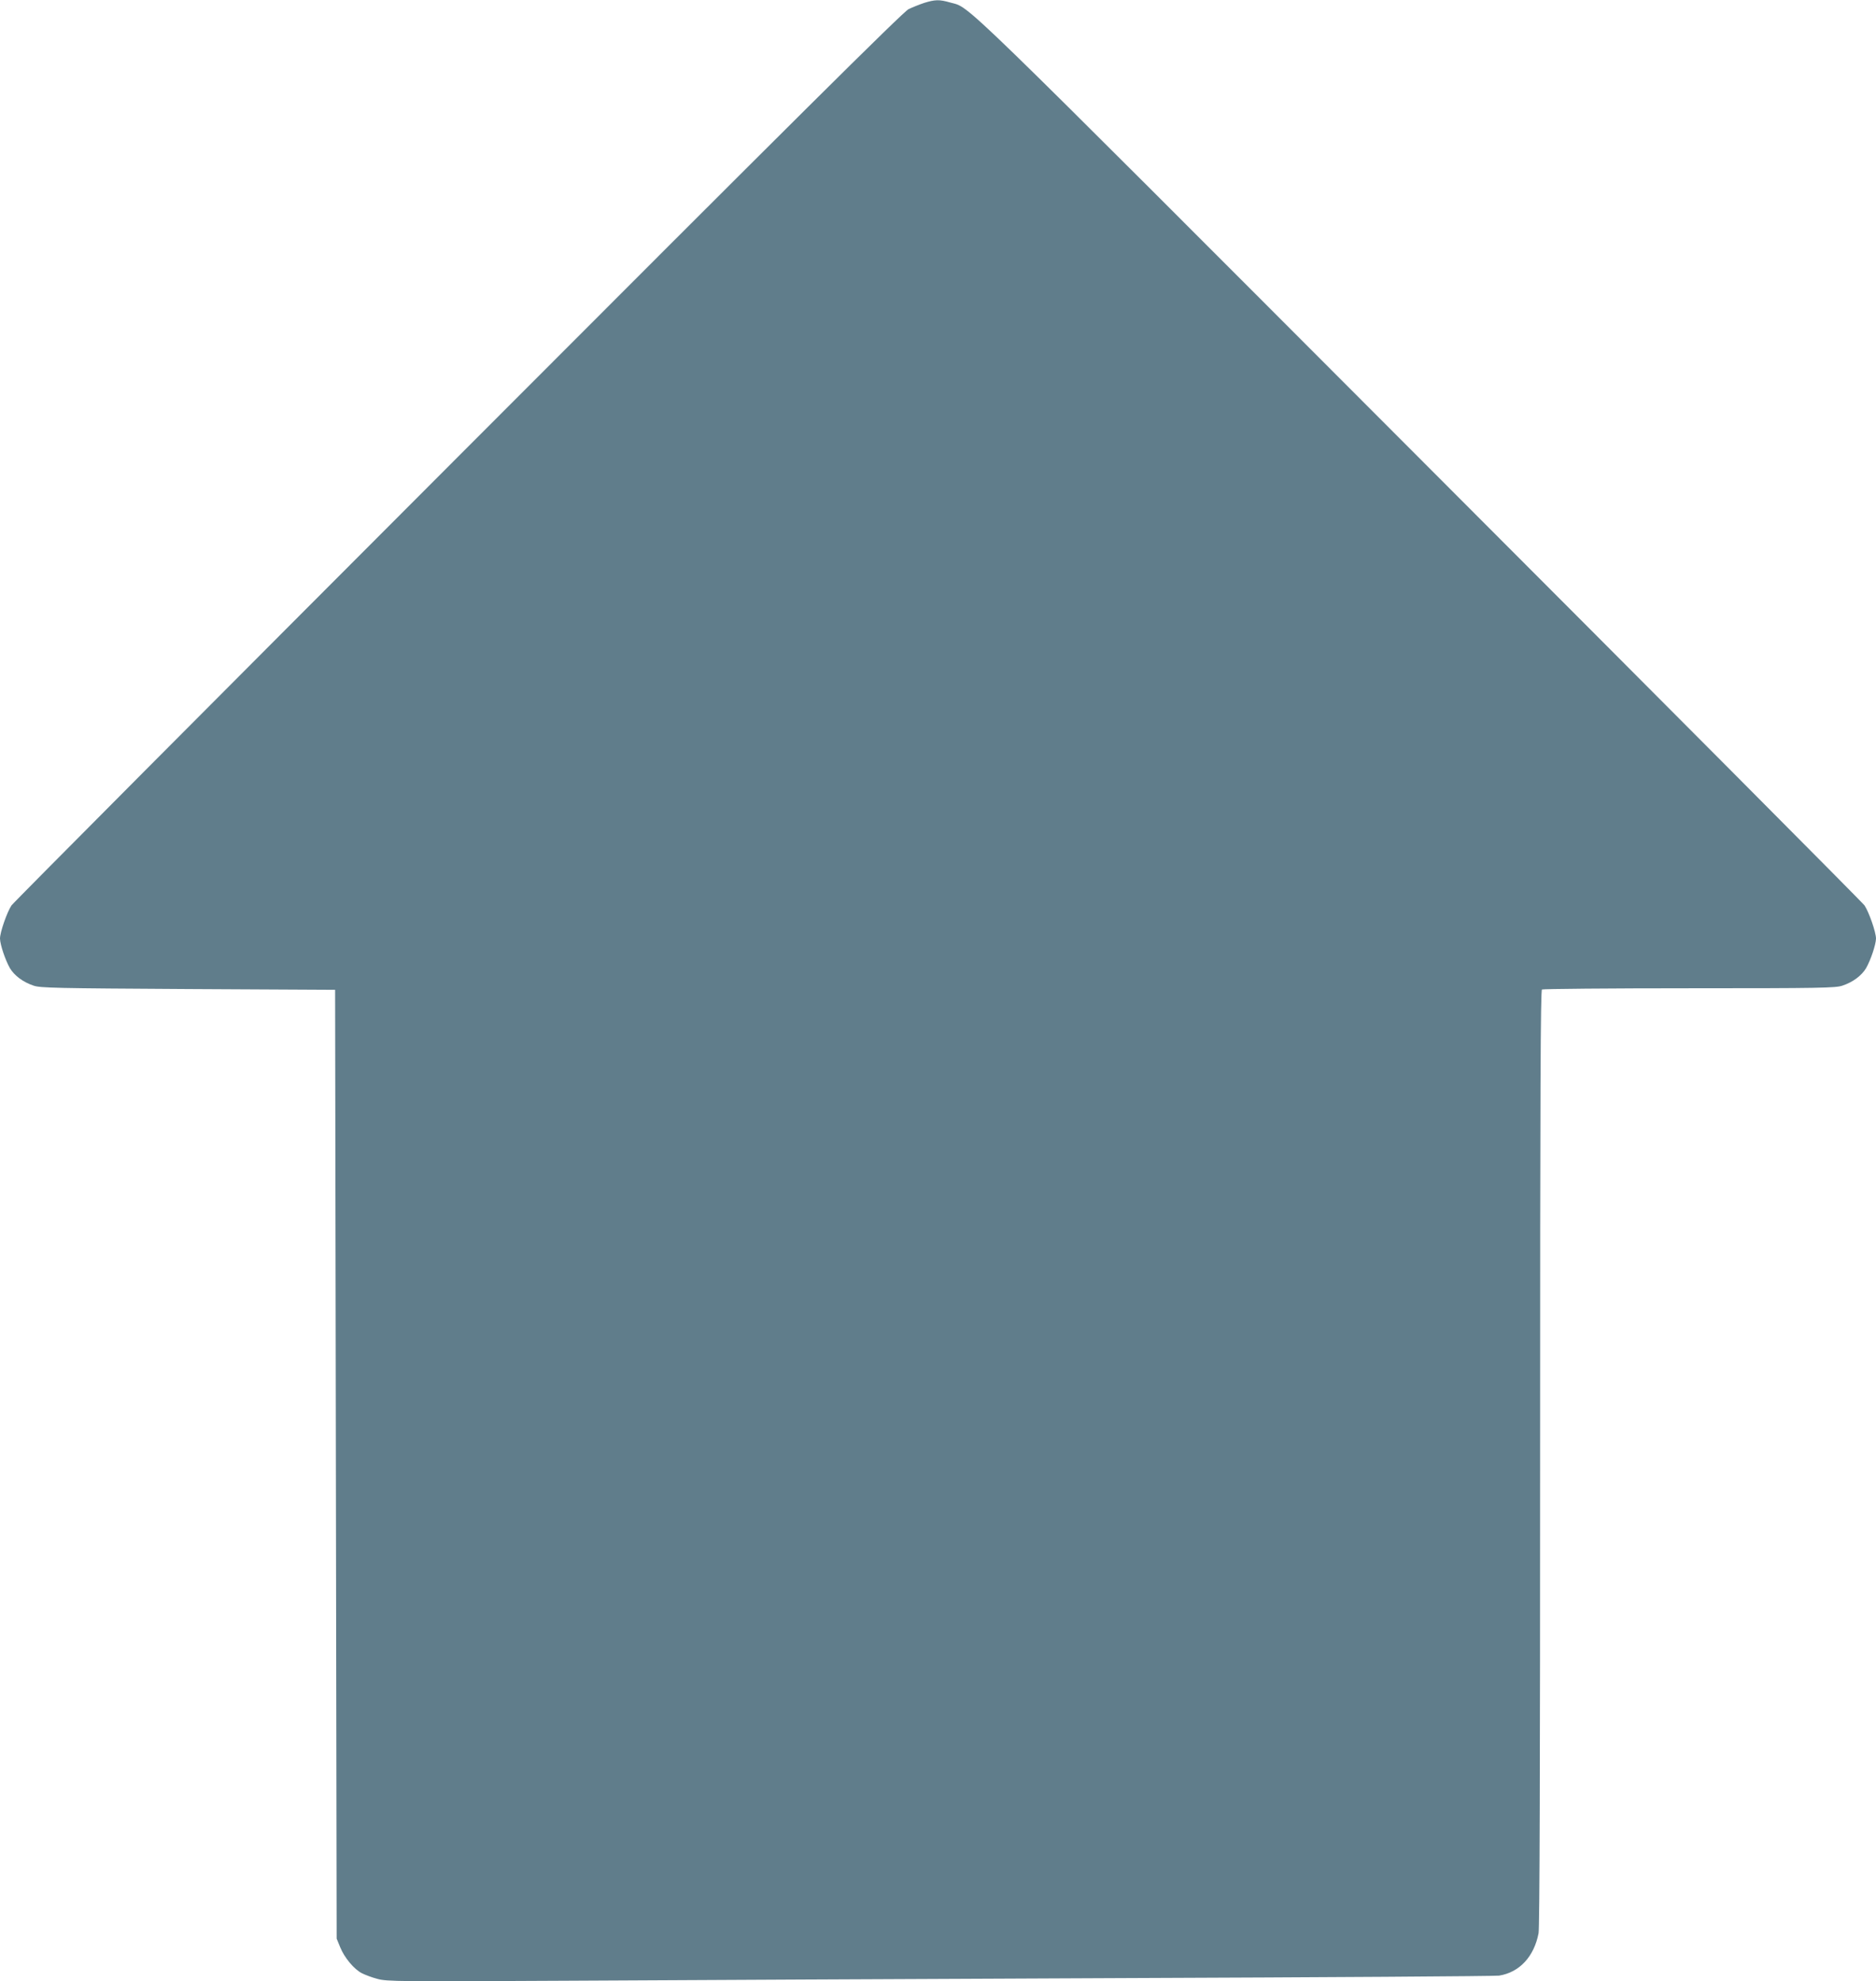 <?xml version="1.0" standalone="no"?>
<!DOCTYPE svg PUBLIC "-//W3C//DTD SVG 20010904//EN"
 "http://www.w3.org/TR/2001/REC-SVG-20010904/DTD/svg10.dtd">
<svg version="1.0" xmlns="http://www.w3.org/2000/svg"
 width="1212pt" height="1280pt" viewBox="0 0 1212 1280"
 preserveAspectRatio="xMidYMid meet">
<g transform="translate(0,1280) scale(0.1,-0.1)"
fill="#607d8b" stroke="none">
<path d="M5970 12781 c-30 -10 -75 -28 -100 -40 -34 -16 -762 -739 -2908
-2889 -1575 -1577 -2875 -2883 -2888 -2902 -29 -44 -74 -173 -74 -214 1 -40
34 -138 64 -191 29 -48 84 -90 153 -113 43 -15 145 -17 998 -22 l950 -5 5
-3065 5 -3065 23 -56 c27 -67 90 -143 141 -168 20 -10 64 -27 99 -36 60 -17
133 -18 1230 -12 642 4 2249 11 3572 17 1323 5 2423 12 2445 16 132 21 226
123 255 274 7 35 10 1085 10 3071 0 2403 3 3019 12 3026 7 4 436 8 953 8 848
0 945 2 988 17 69 23 124 65 153 113 30 53 63 151 64 191 0 41 -45 170 -74
214 -13 19 -1313 1325 -2888 2902 -3049 3054 -2883 2892 -3020 2932 -69 20
-97 19 -168 -3z"/>
</g>
</svg>
